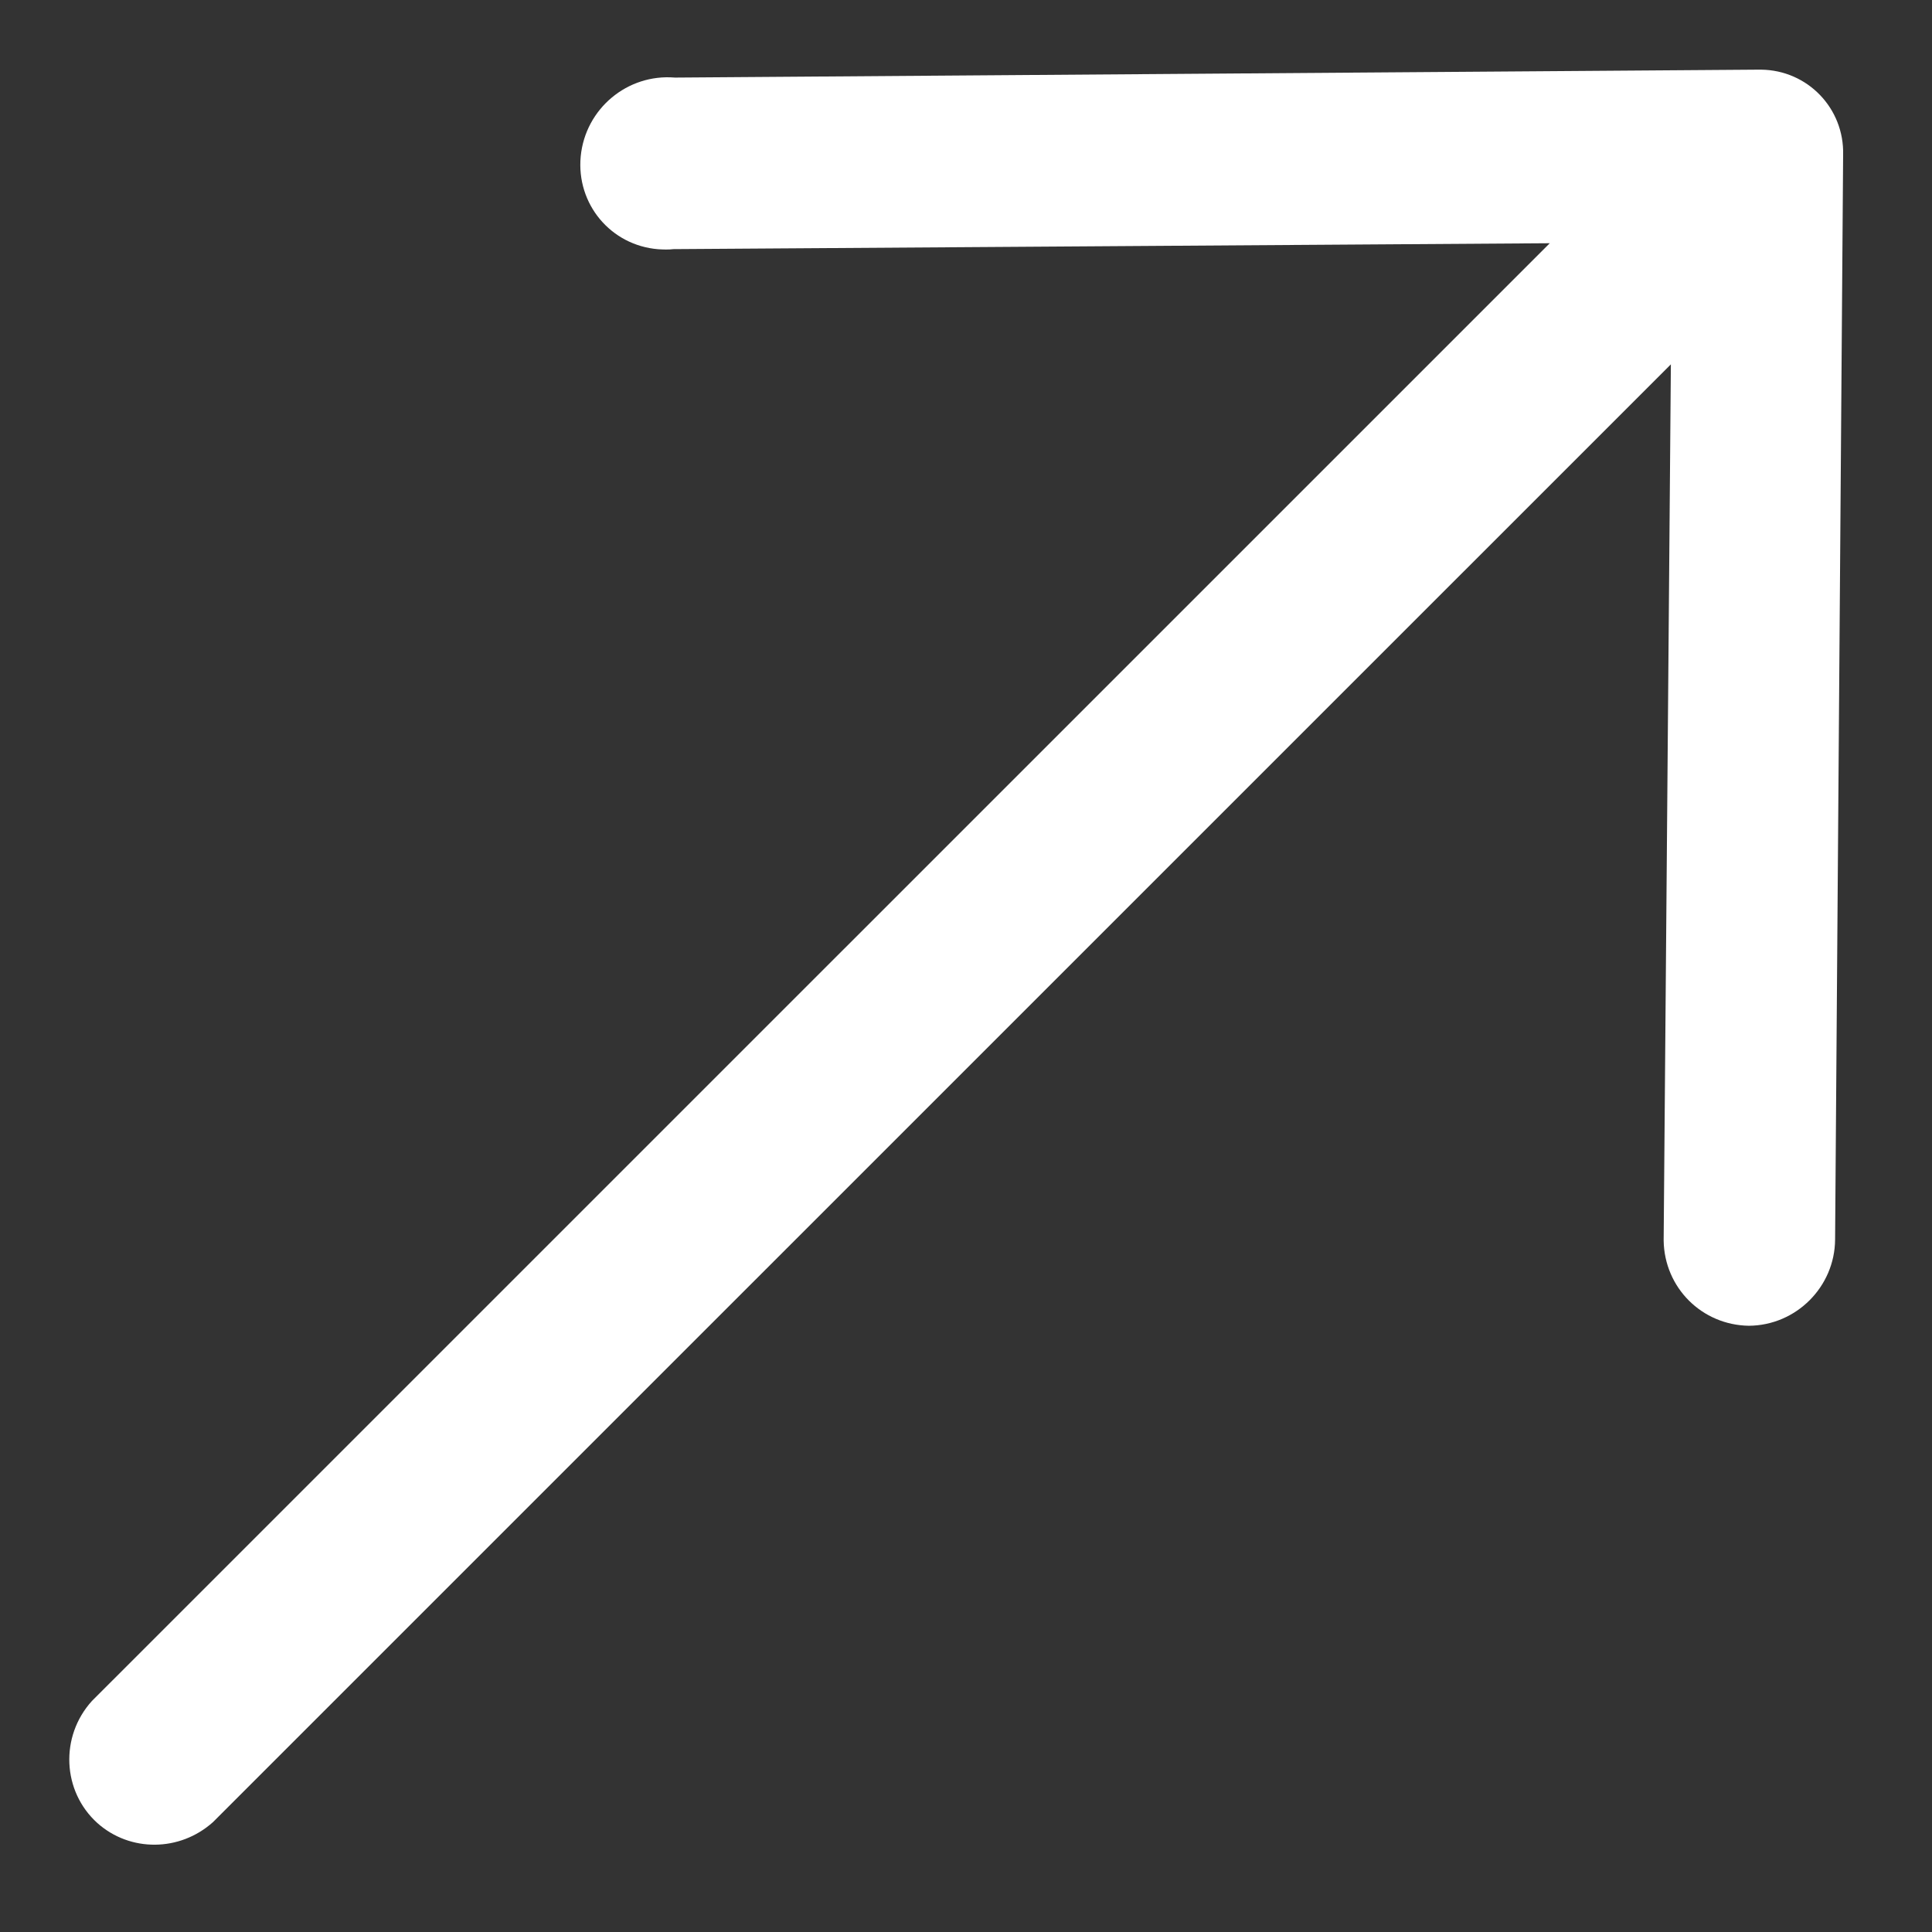 <svg width="19" height="19" viewBox="0 0 19 19" fill="none" xmlns="http://www.w3.org/2000/svg">
<rect x="0" y="0" width="19" height="19" fill="#333333" stroke="none"/>
<path d="M6.637 0.763C6.17 0.724 5.757 1.069 5.711 1.537C5.666 2.005 6.005 2.413 6.473 2.451C6.523 2.454 6.575 2.456 6.624 2.45L15.241 2.392L0.904 16.728C0.587 17.078 0.612 17.616 0.957 17.928C1.279 18.216 1.769 18.212 2.095 17.919L16.432 3.583L16.361 12.2C16.368 12.663 16.736 13.031 17.199 13.038C17.664 13.035 18.044 12.655 18.047 12.19L18.126 1.523C18.138 1.065 17.776 0.69 17.319 0.685C17.309 0.685 17.299 0.685 17.288 0.685L6.637 0.763Z" fill="white"/>
</svg>

